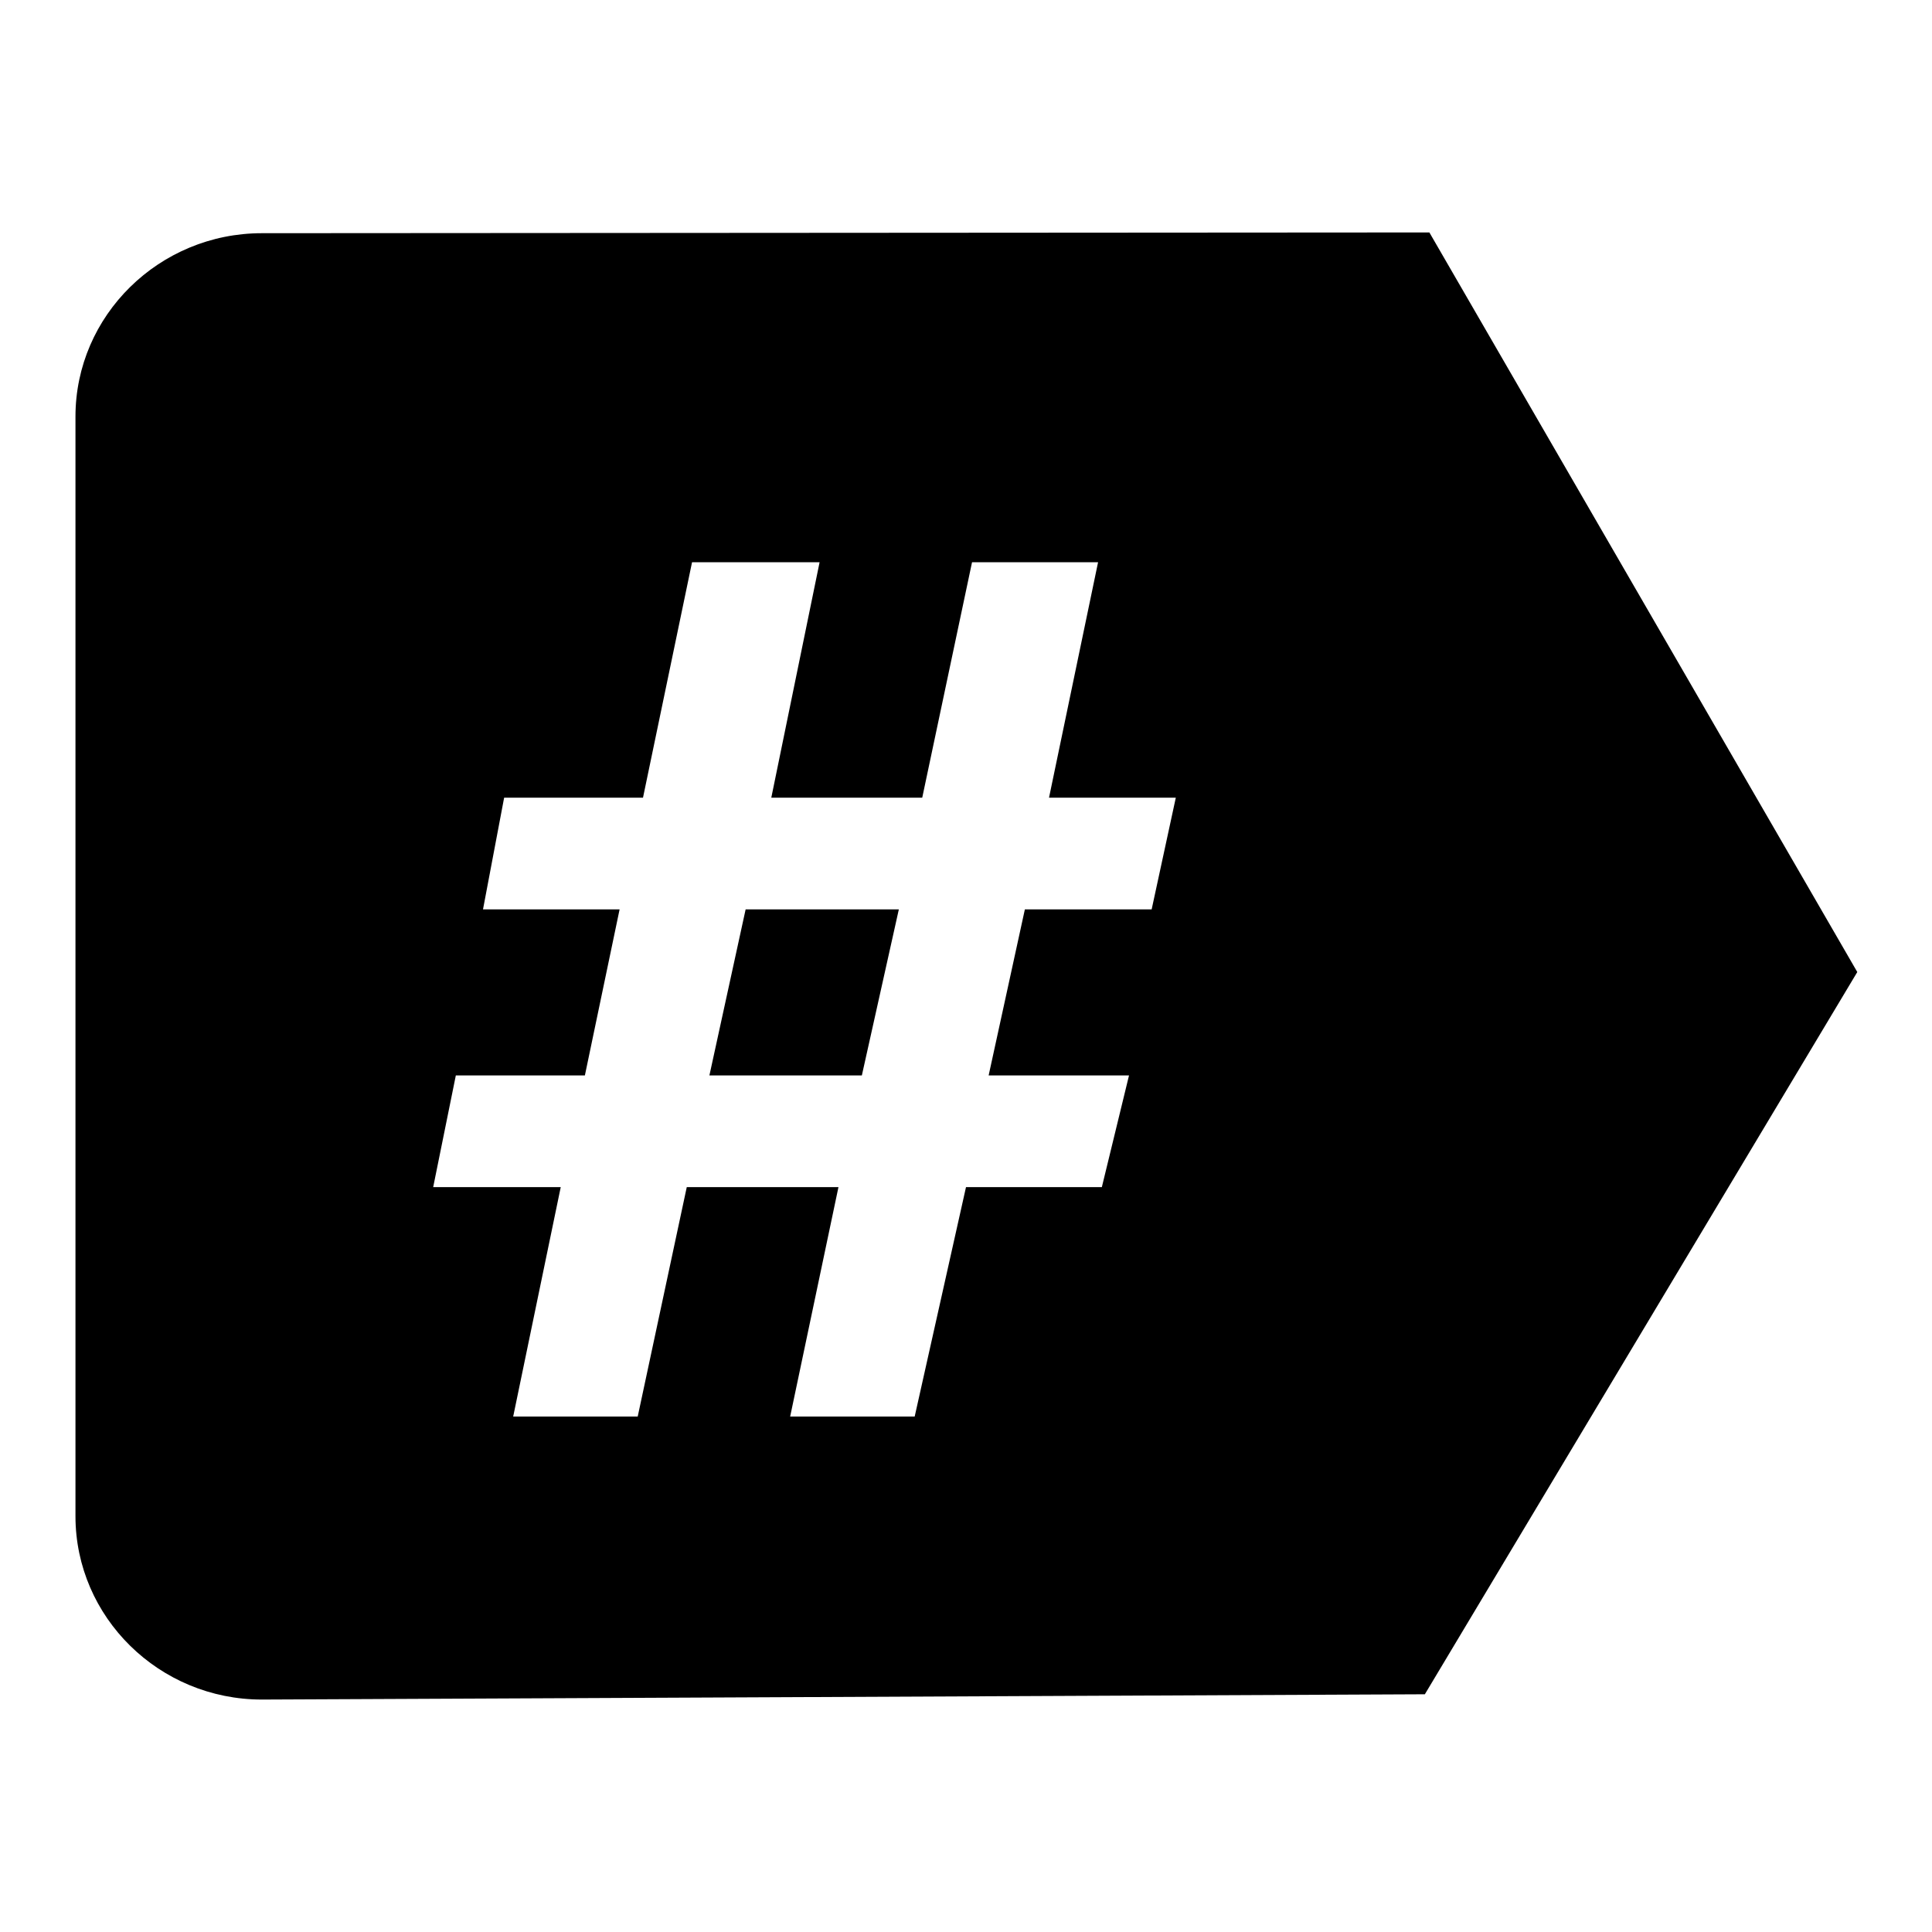 <?xml version="1.0" encoding="utf-8"?>
<!-- Svg Vector Icons : http://www.onlinewebfonts.com/icon -->
<!DOCTYPE svg PUBLIC "-//W3C//DTD SVG 1.1//EN" "http://www.w3.org/Graphics/SVG/1.1/DTD/svg11.dtd">
<svg version="1.1" xmlns="http://www.w3.org/2000/svg" xmlns:xlink="http://www.w3.org/1999/xlink" x="0px" y="0px" viewBox="0 0 256 256" enable-background="new 0 0 256 256" xml:space="preserve">
<g><g><path fill="#000000" d="M94,142.5h20.2l4.9-22H98.8L94,142.5z"/><path fill="#000000" d="M189.4,30.8L34.7,30.9C21.1,30.9,10,41.8,10,55.2v145.7c0,13.4,11.1,24.3,24.7,24.3l154.1-0.7l57.3-95.7L189.4,30.8z M152.6,120.5h-16.8l-4.8,22h18.6l-3.6,14.8h-18l-6.8,30.4h-16.5l6.4-30.4H91l-6.5,30.4H68l6.3-30.4H57.4l3-14.8h17.1l4.6-22H64l2.8-14.8h18.4l6.5-31.2h16.9l-6.4,31.2h20l6.6-31.2h16.7l-6.5,31.2h16.8L152.6,120.5z"/></g></g>
</svg>